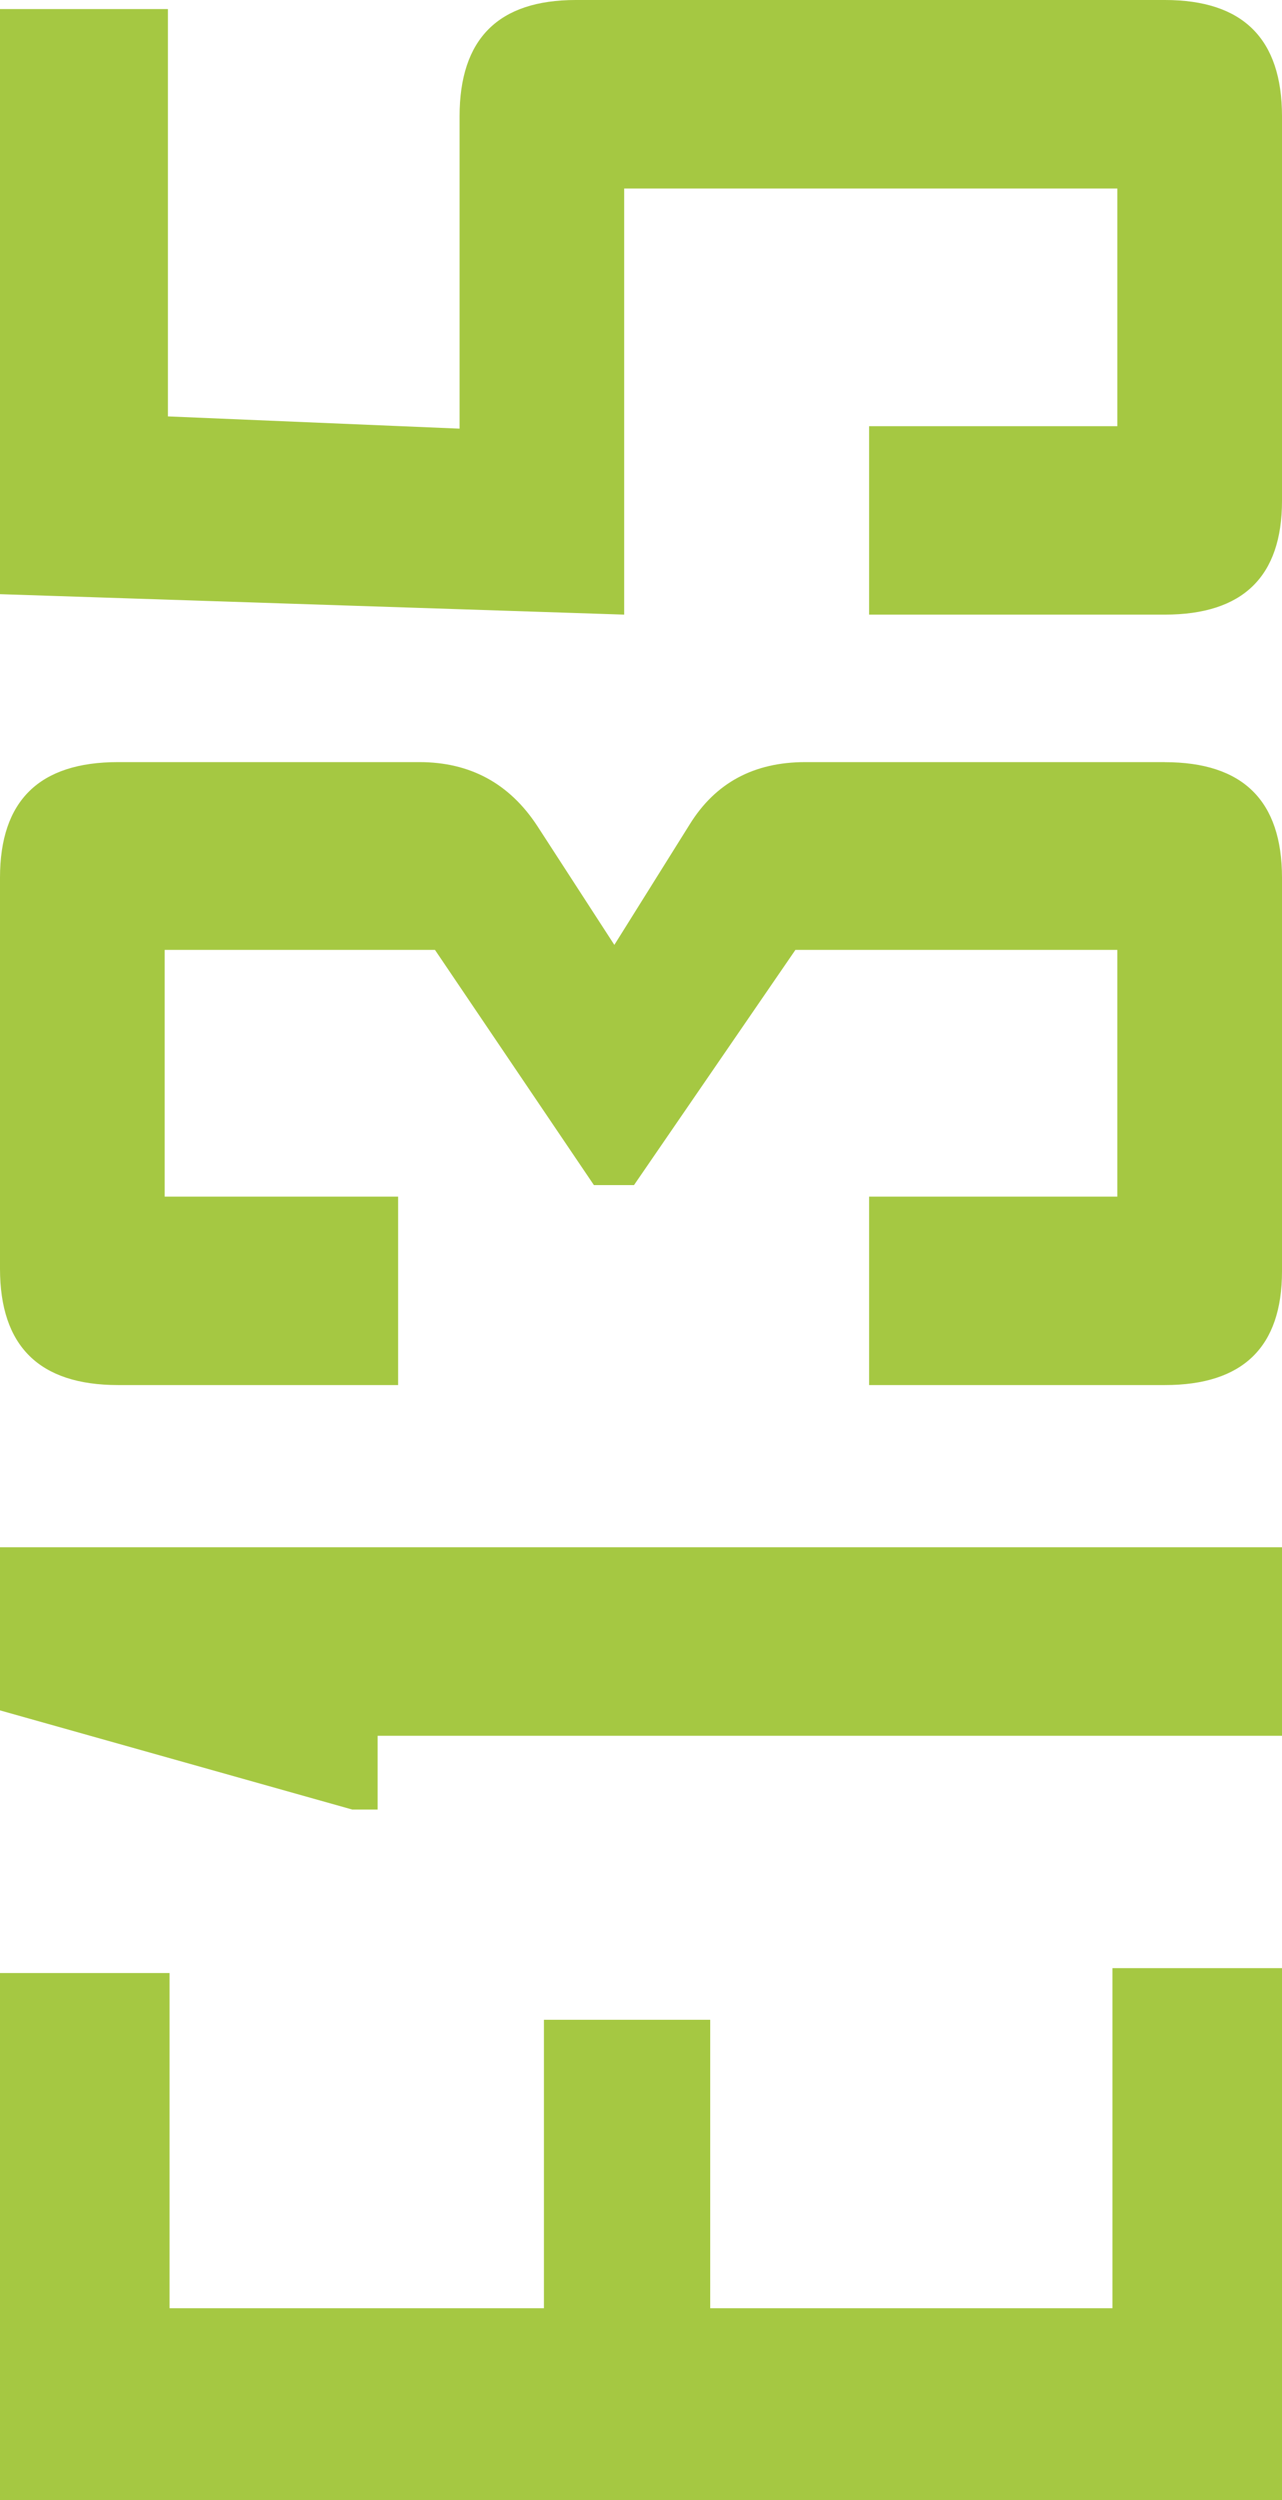 <?xml version="1.0" encoding="utf-8"?>
<!-- Generator: Adobe Illustrator 27.0.0, SVG Export Plug-In . SVG Version: 6.00 Build 0)  -->
<svg version="1.1" id="Capa_1" xmlns="http://www.w3.org/2000/svg" xmlns:xlink="http://www.w3.org/1999/xlink" x="0px" y="0px"
	 viewBox="0 0 212.62 414.44" style="enable-background:new 0 0 212.62 414.44;" xml:space="preserve">
<style type="text/css">
	.st0{fill:#A5C842;}
</style>
<g>
	<path class="st0" d="M212.62,326.27v88.17H0v-87.36h28.12v55.57h62.09v-47.82h27.58v47.82h66.71v-56.38H212.62z"/>
	<path class="st0" d="M212.62,256.5v31.25H62.63v12.23h-4.21L0,283.54V256.5H212.62z"/>
	<path class="st0" d="M193.19,126.35c12.96,0,19.43,6.39,19.43,19.16v65.22c0,12.59-6.48,18.88-19.43,18.88h-49.05v-31.24h41.17
		v-40.9h-53.39l-26.77,38.99H98.5l-26.36-38.99H27.31v40.9h38.72v31.24H19.56C6.52,229.6,0,223.17,0,210.31V145.5
		c0-12.77,6.52-19.16,19.56-19.16h50c8.42,0,14.94,3.54,19.56,10.6l12.77,19.7l12.5-19.98c4.26-6.88,10.64-10.32,19.16-10.32H193.19
		z"/>
	<path class="st0" d="M193.19,0c12.96,0,19.43,6.43,19.43,19.29v63.72c0,12.58-6.48,18.88-19.43,18.88h-49.05V70.65h41.17v-39.4
		h-81.79v70.64L0,98.5v-97h27.85v67.53l48.37,2.03V19.29C76.22,6.43,82.65,0,95.51,0H193.19z"/>
</g>
</svg>
